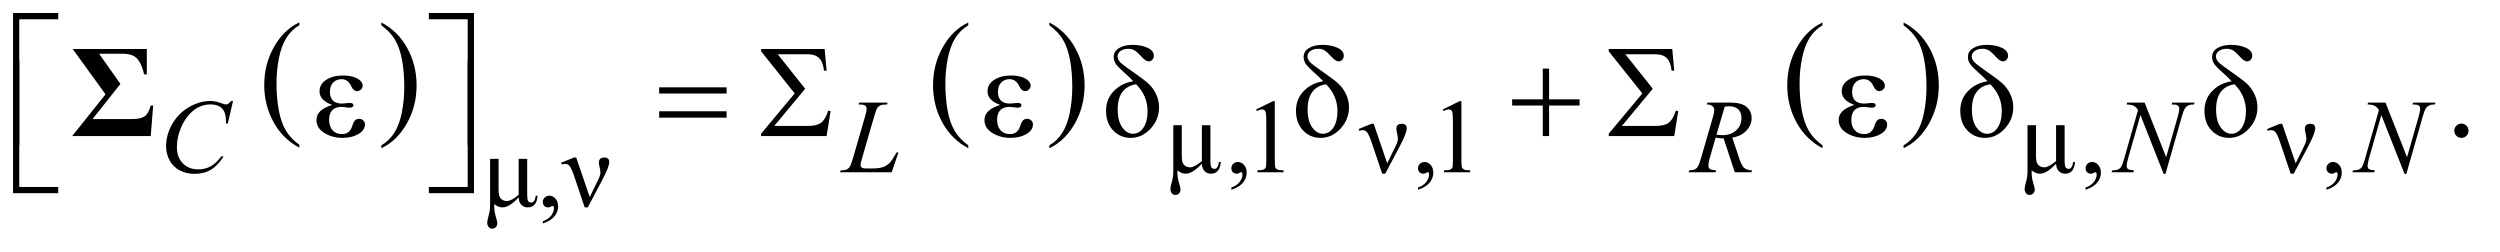 <?xml version="1.0" encoding="UTF-8"?>
<!DOCTYPE svg PUBLIC '-//W3C//DTD SVG 1.0//EN'
          'http://www.w3.org/TR/2001/REC-SVG-20010904/DTD/svg10.dtd'>
<svg stroke-dasharray="none" shape-rendering="auto" xmlns="http://www.w3.org/2000/svg" font-family="'Dialog'" text-rendering="auto" width="298" fill-opacity="1" color-interpolation="auto" color-rendering="auto" preserveAspectRatio="xMidYMid meet" font-size="12px" viewBox="0 0 298 30" fill="black" xmlns:xlink="http://www.w3.org/1999/xlink" stroke="black" image-rendering="auto" stroke-miterlimit="10" stroke-linecap="square" stroke-linejoin="miter" font-style="normal" stroke-width="1" height="30" stroke-dashoffset="0" font-weight="normal" stroke-opacity="1"
><!--Generated by the Batik Graphics2D SVG Generator--><defs id="genericDefs"
  /><g
  ><defs id="defs1"
    ><clipPath clipPathUnits="userSpaceOnUse" id="clipPath1"
      ><path d="M1.003 1.648 L189.969 1.648 L189.969 20.07 L1.003 20.07 L1.003 1.648 Z"
      /></clipPath
      ><clipPath clipPathUnits="userSpaceOnUse" id="clipPath2"
      ><path d="M32.051 52.645 L32.051 641.199 L6069.293 641.199 L6069.293 52.645 Z"
      /></clipPath
    ></defs
    ><g transform="scale(1.576,1.576) translate(-1.003,-1.648) matrix(0.031,0,0,0.031,0,0)"
    ><path d="M762.75 406.469 L762.75 413.516 Q722.234 392.188 699.641 350.922 Q677.047 309.656 677.047 260.609 Q677.047 209.578 700.805 167.664 Q724.562 125.75 762.75 107.703 L762.75 114.594 Q743.656 125.75 731.391 145.109 Q719.125 164.469 713.07 194.242 Q707.016 224.016 707.016 256.344 Q707.016 292.922 712.602 322.461 Q718.188 352 729.68 371.438 Q741.172 390.875 762.75 406.469 Z" stroke="none" clip-path="url(#clipPath2)"
    /></g
    ><g transform="matrix(0.049,0,0,0.049,-1.581,-2.596)"
    ><path d="M959.984 114.594 L959.984 107.703 Q1000.516 128.859 1023.109 170.125 Q1045.703 211.391 1045.703 260.438 Q1045.703 311.469 1021.945 353.469 Q998.188 395.469 959.984 413.516 L959.984 406.469 Q979.234 395.312 991.508 375.953 Q1003.781 356.594 1009.758 326.891 Q1015.734 297.188 1015.734 264.703 Q1015.734 228.281 1010.219 198.672 Q1004.703 169.062 993.141 149.617 Q981.578 130.172 959.984 114.594 Z" stroke="none" clip-path="url(#clipPath2)"
    /></g
    ><g transform="matrix(0.049,0,0,0.049,-1.581,-2.596)"
    ><path d="M2387.75 406.469 L2387.75 413.516 Q2347.234 392.188 2324.641 350.922 Q2302.047 309.656 2302.047 260.609 Q2302.047 209.578 2325.805 167.664 Q2349.562 125.75 2387.75 107.703 L2387.75 114.594 Q2368.656 125.75 2356.391 145.109 Q2344.125 164.469 2338.07 194.242 Q2332.016 224.016 2332.016 256.344 Q2332.016 292.922 2337.602 322.461 Q2343.188 352 2354.68 371.438 Q2366.172 390.875 2387.75 406.469 Z" stroke="none" clip-path="url(#clipPath2)"
    /></g
    ><g transform="matrix(0.049,0,0,0.049,-1.581,-2.596)"
    ><path d="M2584.984 114.594 L2584.984 107.703 Q2625.516 128.859 2648.109 170.125 Q2670.703 211.391 2670.703 260.438 Q2670.703 311.469 2646.945 353.469 Q2623.188 395.469 2584.984 413.516 L2584.984 406.469 Q2604.234 395.312 2616.508 375.953 Q2628.781 356.594 2634.758 326.891 Q2640.734 297.188 2640.734 264.703 Q2640.734 228.281 2635.219 198.672 Q2629.703 169.062 2618.141 149.617 Q2606.578 130.172 2584.984 114.594 Z" stroke="none" clip-path="url(#clipPath2)"
    /></g
    ><g transform="matrix(0.049,0,0,0.049,-1.581,-2.596)"
    ><path d="M4465.75 406.469 L4465.75 413.516 Q4425.234 392.188 4402.641 350.922 Q4380.047 309.656 4380.047 260.609 Q4380.047 209.578 4403.805 167.664 Q4427.562 125.75 4465.75 107.703 L4465.75 114.594 Q4446.656 125.75 4434.391 145.109 Q4422.125 164.469 4416.07 194.242 Q4410.016 224.016 4410.016 256.344 Q4410.016 292.922 4415.602 322.461 Q4421.188 352 4432.68 371.438 Q4444.172 390.875 4465.75 406.469 Z" stroke="none" clip-path="url(#clipPath2)"
    /></g
    ><g transform="matrix(0.049,0,0,0.049,-1.581,-2.596)"
    ><path d="M4662.984 114.594 L4662.984 107.703 Q4703.516 128.859 4726.109 170.125 Q4748.703 211.391 4748.703 260.438 Q4748.703 311.469 4724.945 353.469 Q4701.188 395.469 4662.984 413.516 L4662.984 406.469 Q4682.234 395.312 4694.508 375.953 Q4706.781 356.594 4712.758 326.891 Q4718.734 297.188 4718.734 264.703 Q4718.734 228.281 4713.219 198.672 Q4707.703 169.062 4696.141 149.617 Q4684.578 130.172 4662.984 114.594 Z" stroke="none" clip-path="url(#clipPath2)"
    /></g
    ><g transform="matrix(0.049,0,0,0.049,-1.581,-2.596)"
    ><path d="M2956 451.25 Q2933.375 475.5 2916.625 475.5 Q2905.875 475.5 2896.625 467.25 L2896.625 473.875 Q2896.625 485.375 2900.125 497 Q2904.125 509.875 2904.125 514 Q2904.125 519.75 2900.5 523.5 Q2896.875 527.25 2891.5 527.25 Q2886 527.25 2882.75 522.875 Q2879.5 518.5 2879.5 512.375 Q2879.5 507.875 2882.75 496.125 Q2886.5 483.125 2886.5 470.875 L2886.5 357.5 L2907.125 357.5 L2907.125 431.625 Q2907.125 442.875 2909.062 448.125 Q2911 453.375 2915.938 456.688 Q2920.875 460 2927.125 460 Q2938.25 460 2956 444.75 L2956 357.5 L2976.75 357.5 L2976.75 444.375 Q2976.75 455.375 2979 459.562 Q2981.25 463.75 2986.625 463.75 Q2995.125 463.75 2997.625 447.125 L3002.125 447.125 Q2999.75 475.5 2978.125 475.5 Q2968.75 475.5 2962.562 469.188 Q2956.375 462.875 2956 451.25 ZM3027.75 514.625 L3027.75 509.125 Q3040.625 504.875 3047.688 495.938 Q3054.75 487 3054.75 477 Q3054.75 474.625 3053.625 473 Q3052.75 471.875 3051.875 471.875 Q3050.5 471.875 3045.875 474.375 Q3043.625 475.5 3041.125 475.5 Q3035 475.5 3031.375 471.875 Q3027.75 468.25 3027.75 461.875 Q3027.75 455.75 3032.438 451.375 Q3037.125 447 3043.875 447 Q3052.125 447 3058.562 454.188 Q3065 461.375 3065 473.25 Q3065 486.125 3056.062 497.188 Q3047.125 508.25 3027.75 514.625 ZM3088 319.125 L3129.25 299 L3133.375 299 L3133.375 442.125 Q3133.375 456.375 3134.562 459.875 Q3135.75 463.375 3139.5 465.25 Q3143.25 467.125 3154.75 467.375 L3154.75 472 L3091 472 L3091 467.375 Q3103 467.125 3106.5 465.312 Q3110 463.5 3111.375 460.438 Q3112.75 457.375 3112.75 442.125 L3112.75 350.625 Q3112.75 332.125 3111.5 326.875 Q3110.625 322.875 3108.312 321 Q3106 319.125 3102.75 319.125 Q3098.125 319.125 3089.875 323 L3088 319.125 ZM3394.625 475.5 L3367 393.5 Q3364.25 385.375 3359.75 377.5 Q3355.25 369.625 3347.375 369.625 Q3343.625 369.625 3339.125 371.25 L3337.375 366.875 L3368.5 354.125 L3374 354.125 L3406.875 450.25 L3427.25 408.625 Q3432.875 397.375 3432.875 391 Q3432.875 385.875 3430.75 376.625 Q3429.125 369.875 3429.125 366.5 Q3429.125 354.125 3442.5 354.125 Q3454.375 354.125 3454.375 365.375 Q3454.375 376.5 3437.875 407.875 L3402.125 475.5 L3394.625 475.5 ZM3481.75 514.625 L3481.75 509.125 Q3494.625 504.875 3501.688 495.938 Q3508.75 487 3508.75 477 Q3508.75 474.625 3507.625 473 Q3506.75 471.875 3505.875 471.875 Q3504.5 471.875 3499.875 474.375 Q3497.625 475.5 3495.125 475.5 Q3489 475.5 3485.375 471.875 Q3481.75 468.25 3481.75 461.875 Q3481.75 455.75 3486.438 451.375 Q3491.125 447 3497.875 447 Q3506.125 447 3512.562 454.188 Q3519 461.375 3519 473.25 Q3519 486.125 3510.062 497.188 Q3501.125 508.25 3481.75 514.625 ZM3542 319.125 L3583.25 299 L3587.375 299 L3587.375 442.125 Q3587.375 456.375 3588.562 459.875 Q3589.75 463.375 3593.5 465.25 Q3597.25 467.125 3608.75 467.375 L3608.75 472 L3545 472 L3545 467.375 Q3557 467.125 3560.5 465.312 Q3564 463.5 3565.375 460.438 Q3566.75 457.375 3566.75 442.125 L3566.75 350.625 Q3566.75 332.125 3565.5 326.875 Q3564.625 322.875 3562.312 321 Q3560 319.125 3556.75 319.125 Q3552.125 319.125 3543.875 323 L3542 319.125 ZM5034 451.25 Q5011.375 475.5 4994.625 475.5 Q4983.875 475.5 4974.625 467.25 L4974.625 473.875 Q4974.625 485.375 4978.125 497 Q4982.125 509.875 4982.125 514 Q4982.125 519.75 4978.5 523.5 Q4974.875 527.25 4969.5 527.25 Q4964 527.25 4960.75 522.875 Q4957.5 518.5 4957.5 512.375 Q4957.5 507.875 4960.75 496.125 Q4964.5 483.125 4964.5 470.875 L4964.5 357.5 L4985.125 357.5 L4985.125 431.625 Q4985.125 442.875 4987.062 448.125 Q4989 453.375 4993.938 456.688 Q4998.875 460 5005.125 460 Q5016.25 460 5034 444.75 L5034 357.5 L5054.75 357.5 L5054.75 444.375 Q5054.75 455.375 5057 459.562 Q5059.25 463.75 5064.625 463.75 Q5073.125 463.75 5075.625 447.125 L5080.125 447.125 Q5077.75 475.5 5056.125 475.5 Q5046.75 475.5 5040.562 469.188 Q5034.375 462.875 5034 451.25 ZM5105.75 514.625 L5105.75 509.125 Q5118.625 504.875 5125.688 495.938 Q5132.75 487 5132.75 477 Q5132.75 474.625 5131.625 473 Q5130.75 471.875 5129.875 471.875 Q5128.5 471.875 5123.875 474.375 Q5121.625 475.5 5119.125 475.5 Q5113 475.5 5109.375 471.875 Q5105.75 468.25 5105.75 461.875 Q5105.75 455.75 5110.438 451.375 Q5115.125 447 5121.875 447 Q5130.125 447 5136.562 454.188 Q5143 461.375 5143 473.25 Q5143 486.125 5134.062 497.188 Q5125.125 508.25 5105.75 514.625 ZM5604.625 475.5 L5577 393.5 Q5574.25 385.375 5569.75 377.5 Q5565.25 369.625 5557.375 369.625 Q5553.625 369.625 5549.125 371.25 L5547.375 366.875 L5578.5 354.125 L5584 354.125 L5616.875 450.25 L5637.25 408.625 Q5642.875 397.375 5642.875 391 Q5642.875 385.875 5640.75 376.625 Q5639.125 369.875 5639.125 366.5 Q5639.125 354.125 5652.5 354.125 Q5664.375 354.125 5664.375 365.375 Q5664.375 376.5 5647.875 407.875 L5612.125 475.5 L5604.625 475.5 ZM5691.75 514.625 L5691.75 509.125 Q5704.625 504.875 5711.688 495.938 Q5718.75 487 5718.75 477 Q5718.75 474.625 5717.625 473 Q5716.75 471.875 5715.875 471.875 Q5714.5 471.875 5709.875 474.375 Q5707.625 475.5 5705.125 475.5 Q5699 475.5 5695.375 471.875 Q5691.75 468.25 5691.75 461.875 Q5691.75 455.75 5696.438 451.375 Q5701.125 447 5707.875 447 Q5716.125 447 5722.562 454.188 Q5729 461.375 5729 473.25 Q5729 486.125 5720.062 497.188 Q5711.125 508.25 5691.75 514.625 Z" stroke="none" clip-path="url(#clipPath2)"
    /></g
    ><g transform="matrix(0.049,0,0,0.049,-1.581,-2.596)"
    ><path d="M1294 533.25 Q1271.375 557.5 1254.625 557.5 Q1243.875 557.5 1234.625 549.25 L1234.625 555.875 Q1234.625 567.375 1238.125 579 Q1242.125 591.875 1242.125 596 Q1242.125 601.75 1238.5 605.5 Q1234.875 609.25 1229.5 609.25 Q1224 609.25 1220.75 604.875 Q1217.5 600.5 1217.5 594.375 Q1217.5 589.875 1220.75 578.125 Q1224.5 565.125 1224.5 552.875 L1224.5 439.5 L1245.125 439.5 L1245.125 513.625 Q1245.125 524.875 1247.062 530.125 Q1249 535.375 1253.938 538.688 Q1258.875 542 1265.125 542 Q1276.25 542 1294 526.75 L1294 439.5 L1314.75 439.5 L1314.75 526.375 Q1314.75 537.375 1317 541.562 Q1319.25 545.75 1324.625 545.75 Q1333.125 545.75 1335.625 529.125 L1340.125 529.125 Q1337.75 557.5 1316.125 557.5 Q1306.75 557.5 1300.562 551.188 Q1294.375 544.875 1294 533.25 ZM1352.75 596.625 L1352.75 591.125 Q1365.625 586.875 1372.688 577.938 Q1379.75 569 1379.75 559 Q1379.75 556.625 1378.625 555 Q1377.75 553.875 1376.875 553.875 Q1375.5 553.875 1370.875 556.375 Q1368.625 557.5 1366.125 557.5 Q1360 557.5 1356.375 553.875 Q1352.75 550.25 1352.75 543.875 Q1352.75 537.75 1357.438 533.375 Q1362.125 529 1368.875 529 Q1377.125 529 1383.562 536.188 Q1390 543.375 1390 555.25 Q1390 568.125 1381.062 579.188 Q1372.125 590.25 1352.75 596.625 ZM1454.625 557.5 L1427 475.5 Q1424.25 467.375 1419.75 459.5 Q1415.25 451.625 1407.375 451.625 Q1403.625 451.625 1399.125 453.25 L1397.375 448.875 L1428.5 436.125 L1434 436.125 L1466.875 532.25 L1487.25 490.625 Q1492.875 479.375 1492.875 473 Q1492.875 467.875 1490.75 458.625 Q1489.125 451.875 1489.125 448.5 Q1489.125 436.125 1502.5 436.125 Q1514.375 436.125 1514.375 447.375 Q1514.375 458.5 1497.875 489.875 L1462.125 557.5 L1454.625 557.5 Z" stroke="none" clip-path="url(#clipPath2)"
    /></g
    ><g transform="matrix(0.049,0,0,0.049,-1.581,-2.596)"
    ><path d="M840.375 308.219 Q809.594 297.281 809.594 275.094 Q809.594 257.594 825.922 247.125 Q842.25 236.656 866.469 236.656 Q888.5 236.656 901.469 243.922 Q914.438 251.188 914.438 261.344 Q914.438 266.656 910.375 270.641 Q906.312 274.625 901 274.625 Q892.25 274.625 886.625 262.438 Q878.812 245.562 863.188 245.562 Q850.844 245.562 842.875 253.688 Q834.906 261.812 834.906 276.344 Q834.906 304.938 864.438 304.938 Q867.562 304.938 871.625 304.312 Q878.656 303.375 882.562 303.375 Q892.094 303.375 892.094 308.844 Q892.094 314.938 882.406 314.938 Q878.969 314.938 872.094 313.844 Q866.938 312.906 864.125 312.906 Q832.875 312.906 832.875 344.781 Q832.875 360.25 841.156 369.703 Q849.438 379.156 864.281 379.156 Q882.875 379.156 888.969 359.938 Q892.094 349.781 895.922 345.875 Q899.75 341.969 906.156 341.969 Q911.469 341.969 915.766 345.797 Q920.062 349.625 920.062 355.562 Q920.062 369.781 904.125 379.078 Q888.188 388.375 865.531 388.375 Q840.688 388.375 821.391 376.5 Q802.094 364.625 802.094 344.781 Q802.094 319.938 840.375 308.219 ZM2465.375 308.219 Q2434.594 297.281 2434.594 275.094 Q2434.594 257.594 2450.922 247.125 Q2467.25 236.656 2491.469 236.656 Q2513.5 236.656 2526.469 243.922 Q2539.438 251.188 2539.438 261.344 Q2539.438 266.656 2535.375 270.641 Q2531.312 274.625 2526 274.625 Q2517.25 274.625 2511.625 262.438 Q2503.812 245.562 2488.188 245.562 Q2475.844 245.562 2467.875 253.688 Q2459.906 261.812 2459.906 276.344 Q2459.906 304.938 2489.438 304.938 Q2492.562 304.938 2496.625 304.312 Q2503.656 303.375 2507.562 303.375 Q2517.094 303.375 2517.094 308.844 Q2517.094 314.938 2507.406 314.938 Q2503.969 314.938 2497.094 313.844 Q2491.938 312.906 2489.125 312.906 Q2457.875 312.906 2457.875 344.781 Q2457.875 360.25 2466.156 369.703 Q2474.438 379.156 2489.281 379.156 Q2507.875 379.156 2513.969 359.938 Q2517.094 349.781 2520.922 345.875 Q2524.75 341.969 2531.156 341.969 Q2536.469 341.969 2540.766 345.797 Q2545.062 349.625 2545.062 355.562 Q2545.062 369.781 2529.125 379.078 Q2513.188 388.375 2490.531 388.375 Q2465.688 388.375 2446.391 376.5 Q2427.094 364.625 2427.094 344.781 Q2427.094 319.938 2465.375 308.219 ZM2789.188 250.719 Q2781.375 241.969 2767.469 229.781 Q2752.156 216.344 2746.844 208.609 Q2741.531 200.875 2741.531 191.656 Q2741.531 177.906 2754.344 170.016 Q2767.156 162.125 2787.781 162.125 Q2808.406 162.125 2823.797 169.156 Q2839.188 176.188 2839.188 188.531 Q2839.188 194.469 2835.438 198.375 Q2831.688 202.281 2826.688 202.281 Q2819.5 202.281 2809.812 191.5 Q2799.969 180.562 2793.172 176.109 Q2786.375 171.656 2777.312 171.656 Q2765.75 171.656 2758.328 176.812 Q2750.906 181.969 2750.906 189.938 Q2750.906 197.438 2757 204 Q2763.094 210.562 2788.406 227.906 Q2815.438 246.5 2826.609 256.969 Q2837.781 267.438 2844.812 282.438 Q2851.844 297.438 2851.844 314.156 Q2851.844 343.531 2831.141 365.953 Q2810.438 388.375 2782.781 388.375 Q2757.625 388.375 2740.281 370.406 Q2722.938 352.438 2722.938 322.438 Q2722.938 293.531 2742.078 274.156 Q2761.219 254.781 2789.188 250.719 ZM2796.062 257.906 Q2751.219 265.25 2751.219 319.469 Q2751.219 347.438 2762.391 362.906 Q2773.562 378.375 2788.406 378.375 Q2803.875 378.375 2813.875 363.453 Q2823.875 348.531 2823.875 323.062 Q2823.875 286.188 2796.062 257.906 ZM3251.188 250.719 Q3243.375 241.969 3229.469 229.781 Q3214.156 216.344 3208.844 208.609 Q3203.531 200.875 3203.531 191.656 Q3203.531 177.906 3216.344 170.016 Q3229.156 162.125 3249.781 162.125 Q3270.406 162.125 3285.797 169.156 Q3301.188 176.188 3301.188 188.531 Q3301.188 194.469 3297.438 198.375 Q3293.688 202.281 3288.688 202.281 Q3281.5 202.281 3271.812 191.5 Q3261.969 180.562 3255.172 176.109 Q3248.375 171.656 3239.312 171.656 Q3227.75 171.656 3220.328 176.812 Q3212.906 181.969 3212.906 189.938 Q3212.906 197.438 3219 204 Q3225.094 210.562 3250.406 227.906 Q3277.438 246.5 3288.609 256.969 Q3299.781 267.438 3306.812 282.438 Q3313.844 297.438 3313.844 314.156 Q3313.844 343.531 3293.141 365.953 Q3272.438 388.375 3244.781 388.375 Q3219.625 388.375 3202.281 370.406 Q3184.938 352.438 3184.938 322.438 Q3184.938 293.531 3204.078 274.156 Q3223.219 254.781 3251.188 250.719 ZM3258.062 257.906 Q3213.219 265.25 3213.219 319.469 Q3213.219 347.438 3224.391 362.906 Q3235.562 378.375 3250.406 378.375 Q3265.875 378.375 3275.875 363.453 Q3285.875 348.531 3285.875 323.062 Q3285.875 286.188 3258.062 257.906 ZM4543.375 308.219 Q4512.594 297.281 4512.594 275.094 Q4512.594 257.594 4528.922 247.125 Q4545.25 236.656 4569.469 236.656 Q4591.5 236.656 4604.469 243.922 Q4617.438 251.188 4617.438 261.344 Q4617.438 266.656 4613.375 270.641 Q4609.312 274.625 4604 274.625 Q4595.25 274.625 4589.625 262.438 Q4581.812 245.562 4566.188 245.562 Q4553.844 245.562 4545.875 253.688 Q4537.906 261.812 4537.906 276.344 Q4537.906 304.938 4567.438 304.938 Q4570.562 304.938 4574.625 304.312 Q4581.656 303.375 4585.562 303.375 Q4595.094 303.375 4595.094 308.844 Q4595.094 314.938 4585.406 314.938 Q4581.969 314.938 4575.094 313.844 Q4569.938 312.906 4567.125 312.906 Q4535.875 312.906 4535.875 344.781 Q4535.875 360.25 4544.156 369.703 Q4552.438 379.156 4567.281 379.156 Q4585.875 379.156 4591.969 359.938 Q4595.094 349.781 4598.922 345.875 Q4602.75 341.969 4609.156 341.969 Q4614.469 341.969 4618.766 345.797 Q4623.062 349.625 4623.062 355.562 Q4623.062 369.781 4607.125 379.078 Q4591.188 388.375 4568.531 388.375 Q4543.688 388.375 4524.391 376.5 Q4505.094 364.625 4505.094 344.781 Q4505.094 319.938 4543.375 308.219 ZM4867.188 250.719 Q4859.375 241.969 4845.469 229.781 Q4830.156 216.344 4824.844 208.609 Q4819.531 200.875 4819.531 191.656 Q4819.531 177.906 4832.344 170.016 Q4845.156 162.125 4865.781 162.125 Q4886.406 162.125 4901.797 169.156 Q4917.188 176.188 4917.188 188.531 Q4917.188 194.469 4913.438 198.375 Q4909.688 202.281 4904.688 202.281 Q4897.5 202.281 4887.812 191.5 Q4877.969 180.562 4871.172 176.109 Q4864.375 171.656 4855.312 171.656 Q4843.75 171.656 4836.328 176.812 Q4828.906 181.969 4828.906 189.938 Q4828.906 197.438 4835 204 Q4841.094 210.562 4866.406 227.906 Q4893.438 246.5 4904.609 256.969 Q4915.781 267.438 4922.812 282.438 Q4929.844 297.438 4929.844 314.156 Q4929.844 343.531 4909.141 365.953 Q4888.438 388.375 4860.781 388.375 Q4835.625 388.375 4818.281 370.406 Q4800.938 352.438 4800.938 322.438 Q4800.938 293.531 4820.078 274.156 Q4839.219 254.781 4867.188 250.719 ZM4874.062 257.906 Q4829.219 265.25 4829.219 319.469 Q4829.219 347.438 4840.391 362.906 Q4851.562 378.375 4866.406 378.375 Q4881.875 378.375 4891.875 363.453 Q4901.875 348.531 4901.875 323.062 Q4901.875 286.188 4874.062 257.906 ZM5461.188 250.719 Q5453.375 241.969 5439.469 229.781 Q5424.156 216.344 5418.844 208.609 Q5413.531 200.875 5413.531 191.656 Q5413.531 177.906 5426.344 170.016 Q5439.156 162.125 5459.781 162.125 Q5480.406 162.125 5495.797 169.156 Q5511.188 176.188 5511.188 188.531 Q5511.188 194.469 5507.438 198.375 Q5503.688 202.281 5498.688 202.281 Q5491.5 202.281 5481.812 191.5 Q5471.969 180.562 5465.172 176.109 Q5458.375 171.656 5449.312 171.656 Q5437.75 171.656 5430.328 176.812 Q5422.906 181.969 5422.906 189.938 Q5422.906 197.438 5429 204 Q5435.094 210.562 5460.406 227.906 Q5487.438 246.5 5498.609 256.969 Q5509.781 267.438 5516.812 282.438 Q5523.844 297.438 5523.844 314.156 Q5523.844 343.531 5503.141 365.953 Q5482.438 388.375 5454.781 388.375 Q5429.625 388.375 5412.281 370.406 Q5394.938 352.438 5394.938 322.438 Q5394.938 293.531 5414.078 274.156 Q5433.219 254.781 5461.188 250.719 ZM5468.062 257.906 Q5423.219 265.25 5423.219 319.469 Q5423.219 347.438 5434.391 362.906 Q5445.562 378.375 5460.406 378.375 Q5475.875 378.375 5485.875 363.453 Q5495.875 348.531 5495.875 323.062 Q5495.875 286.188 5468.062 257.906 ZM6020 353.688 Q6027.344 353.688 6032.344 358.766 Q6037.344 363.844 6037.344 371.031 Q6037.344 378.219 6032.266 383.297 Q6027.188 388.375 6020 388.375 Q6012.812 388.375 6007.734 383.297 Q6002.656 378.219 6002.656 371.031 Q6002.656 363.688 6007.734 358.688 Q6012.812 353.688 6020 353.688 Z" stroke="none" clip-path="url(#clipPath2)"
    /></g
    ><g transform="matrix(0.049,0,0,0.049,-1.581,-2.596)"
    ><path d="M599.125 298.625 L586.5 353.5 L582 353.5 L581.5 339.75 Q580.875 332.25 578.625 326.375 Q576.375 320.5 571.875 316.188 Q567.375 311.875 560.5 309.438 Q553.625 307 545.25 307 Q522.875 307 506.125 319.25 Q484.75 334.875 472.625 363.375 Q462.625 386.875 462.625 411 Q462.625 435.625 477 450.312 Q491.375 465 514.375 465 Q531.75 465 545.312 457.25 Q558.875 449.5 570.5 433.375 L576.375 433.375 Q562.625 455.25 545.875 465.562 Q529.125 475.875 505.75 475.875 Q485 475.875 469 467.188 Q453 458.5 444.625 442.75 Q436.25 427 436.25 408.875 Q436.25 381.125 451.125 354.875 Q466 328.625 491.938 313.625 Q517.875 298.625 544.25 298.625 Q556.625 298.625 572 304.5 Q578.75 307 581.75 307 Q584.75 307 587 305.75 Q589.25 304.5 594.5 298.625 L599.125 298.625 ZM2201.375 472 L2075.75 472 L2077.5 467.375 Q2087.5 467.125 2090.875 465.75 Q2096.125 463.5 2098.625 459.875 Q2102.5 454.125 2106.875 439.125 L2136.75 336 Q2140.5 323.25 2140.5 317.25 Q2140.5 312.5 2137.062 309.875 Q2133.625 307.25 2124.125 307.25 Q2122 307.25 2120.75 307.125 L2122.25 302.5 L2191.375 302.5 L2190.375 307.125 Q2178.75 307.125 2173.875 309.375 Q2169 311.625 2165.75 316.75 Q2163.5 320.125 2158.375 337.75 L2129 439.125 Q2125.625 450.625 2125.625 455.125 Q2125.625 458.125 2129 460.875 Q2131.125 462.75 2138.625 462.75 L2155 462.75 Q2172.875 462.75 2183.375 458.25 Q2191.125 454.875 2197.625 448.125 Q2201.125 444.375 2210 429.5 L2213.25 423.875 L2217.875 423.875 L2201.375 472 ZM4252.375 472 L4225.25 389.625 Q4215.75 389.75 4205.75 387.75 L4191.125 439 Q4188.25 449 4188.25 455.875 Q4188.25 461.125 4191.875 464.125 Q4194.625 466.375 4206.875 467.375 L4205.75 472 L4140.125 472 L4141.5 467.375 Q4150.75 467 4154 465.5 Q4159.125 463.375 4161.5 459.75 Q4165.5 453.875 4169.875 439 L4199.5 336.625 Q4202.5 326.375 4202.5 320.75 Q4202.5 315 4197.812 311 Q4193.125 307 4184.375 307.125 L4185.875 302.5 L4241.125 302.5 Q4268.875 302.5 4281.125 313 Q4293.375 323.5 4293.375 340.625 Q4293.375 357 4280.812 370.562 Q4268.25 384.125 4246.375 387.75 L4262.875 437.375 Q4268.875 455.625 4274.875 461.125 Q4280.875 466.625 4294.25 467.375 L4292.875 472 L4252.375 472 ZM4207.875 380.625 Q4215.875 381.75 4222.125 381.75 Q4243.625 381.75 4256.125 369.812 Q4268.625 357.875 4268.625 340.125 Q4268.625 326.25 4260.812 318.875 Q4253 311.5 4237.375 311.5 Q4233.375 311.5 4227.875 312.5 L4207.875 380.625 ZM5249.375 302.5 L5301.75 435.375 L5330.125 336.125 Q5333.625 323.875 5333.625 317.125 Q5333.625 312.5 5330.375 309.875 Q5327.125 307.25 5318.25 307.25 Q5316.75 307.25 5315.125 307.125 L5316.5 302.5 L5371 302.5 L5369.5 307.125 Q5361 307 5356.875 308.875 Q5351 311.5 5348.125 315.625 Q5344.125 321.5 5340 336.125 L5300.125 475.875 L5295.625 475.875 L5239.25 332.875 L5209.125 438.5 Q5205.75 450.5 5205.75 456.875 Q5205.75 461.625 5208.812 464.062 Q5211.875 466.5 5223.375 467.375 L5222.125 472 L5168.875 472 L5170.625 467.375 Q5180.625 467.125 5184 465.625 Q5189.125 463.375 5191.625 459.75 Q5195.25 454.25 5199.75 438.5 L5233.375 320.625 Q5228.5 313.125 5222.938 310.312 Q5217.375 307.5 5205.625 307.125 L5207 302.5 L5249.375 302.5 ZM5835.375 302.5 L5887.75 435.375 L5916.125 336.125 Q5919.625 323.875 5919.625 317.125 Q5919.625 312.5 5916.375 309.875 Q5913.125 307.25 5904.25 307.25 Q5902.75 307.25 5901.125 307.125 L5902.5 302.5 L5957 302.5 L5955.5 307.125 Q5947 307 5942.875 308.875 Q5937 311.5 5934.125 315.625 Q5930.125 321.5 5926 336.125 L5886.125 475.875 L5881.625 475.875 L5825.25 332.875 L5795.125 438.5 Q5791.75 450.5 5791.75 456.875 Q5791.75 461.625 5794.812 464.062 Q5797.875 466.5 5809.375 467.375 L5808.125 472 L5754.875 472 L5756.625 467.375 Q5766.625 467.125 5770 465.625 Q5775.125 463.375 5777.625 459.75 Q5781.25 454.25 5785.75 438.5 L5819.375 320.625 Q5814.5 313.125 5808.938 310.312 Q5803.375 307.5 5791.625 307.125 L5793 302.5 L5835.375 302.5 Z" stroke="none" clip-path="url(#clipPath2)"
    /></g
    ><g transform="matrix(0.049,0,0,0.049,-1.581,-2.596)"
    ><path d="M79.156 406.938 L64 406.938 L64 84.594 L173.844 84.594 L173.844 99.906 L79.156 99.906 L79.156 406.938 ZM1075.469 84.594 L1185.312 84.594 L1185.312 406.938 L1170 406.938 L1170 99.906 L1075.469 99.906 L1075.469 84.594 Z" stroke="none" clip-path="url(#clipPath2)"
    /></g
    ><g transform="matrix(0.049,0,0,0.049,-1.581,-2.596)"
    ><path d="M1635.781 265.406 L1799.844 265.406 L1799.844 280.562 L1635.781 280.562 L1635.781 265.406 ZM1635.781 323.688 L1799.844 323.688 L1799.844 339.156 L1635.781 339.156 L1635.781 323.688 ZM2043.125 384 L1883.75 384 L1883.75 378.219 L1965.469 280.25 L1883.75 177.75 L1883.75 172.125 L2038.281 172.125 L2043.125 224.938 L2036.719 224.938 Q2034.375 203.375 2024.766 194.156 Q2015.156 184.938 1997.031 184.938 L1924.219 184.938 L1990.938 268.844 L1915.781 359.312 L1998.594 359.312 Q2019.375 359.312 2029.766 351.5 Q2040.156 343.688 2047.031 322.125 L2052.812 323.375 L2043.125 384 ZM3785.312 219.938 L3800.625 219.938 L3800.625 294.625 L3874.844 294.625 L3874.844 309.781 L3800.625 309.781 L3800.625 384 L3785.312 384 L3785.312 309.781 L3710.781 309.781 L3710.781 294.625 L3785.312 294.625 L3785.312 219.938 ZM4105.125 384 L3945.75 384 L3945.75 378.219 L4027.469 280.25 L3945.75 177.75 L3945.75 172.125 L4100.281 172.125 L4105.125 224.938 L4098.719 224.938 Q4096.375 203.375 4086.766 194.156 Q4077.156 184.938 4059.031 184.938 L3986.219 184.938 L4052.938 268.844 L3977.781 359.312 L4060.594 359.312 Q4081.375 359.312 4091.766 351.5 Q4102.156 343.688 4109.031 322.125 L4114.812 323.375 L4105.125 384 Z" stroke="none" clip-path="url(#clipPath2)"
    /></g
    ><g transform="matrix(0.049,0,0,0.049,-1.581,-2.596)"
    ><path d="M173.844 522.938 L64 522.938 L64 200.594 L79.156 200.594 L79.156 507.781 L173.844 507.781 L173.844 522.938 ZM1170 200.594 L1185.312 200.594 L1185.312 522.938 L1075.469 522.938 L1075.469 507.781 L1170 507.781 L1170 200.594 Z" stroke="none" clip-path="url(#clipPath2)"
    /></g
    ><g transform="matrix(0.049,0,0,0.049,-1.581,-2.596)"
    ><path d="M209.125 172.125 L389.438 172.125 L389.438 234 L382.875 234 Q377.719 210.094 367.016 196.891 Q356.312 183.688 330.844 183.688 L273.344 183.688 L325.219 257.125 L257.406 342.594 L354.125 342.594 Q374.125 342.594 383.891 336.109 Q393.656 329.625 398.969 309.625 L404.906 309.625 L398.969 384 L207.875 384 L288.969 282.438 L209.125 172.125 Z" stroke="none" clip-path="url(#clipPath2)"
    /></g
  ></g
></svg
>
